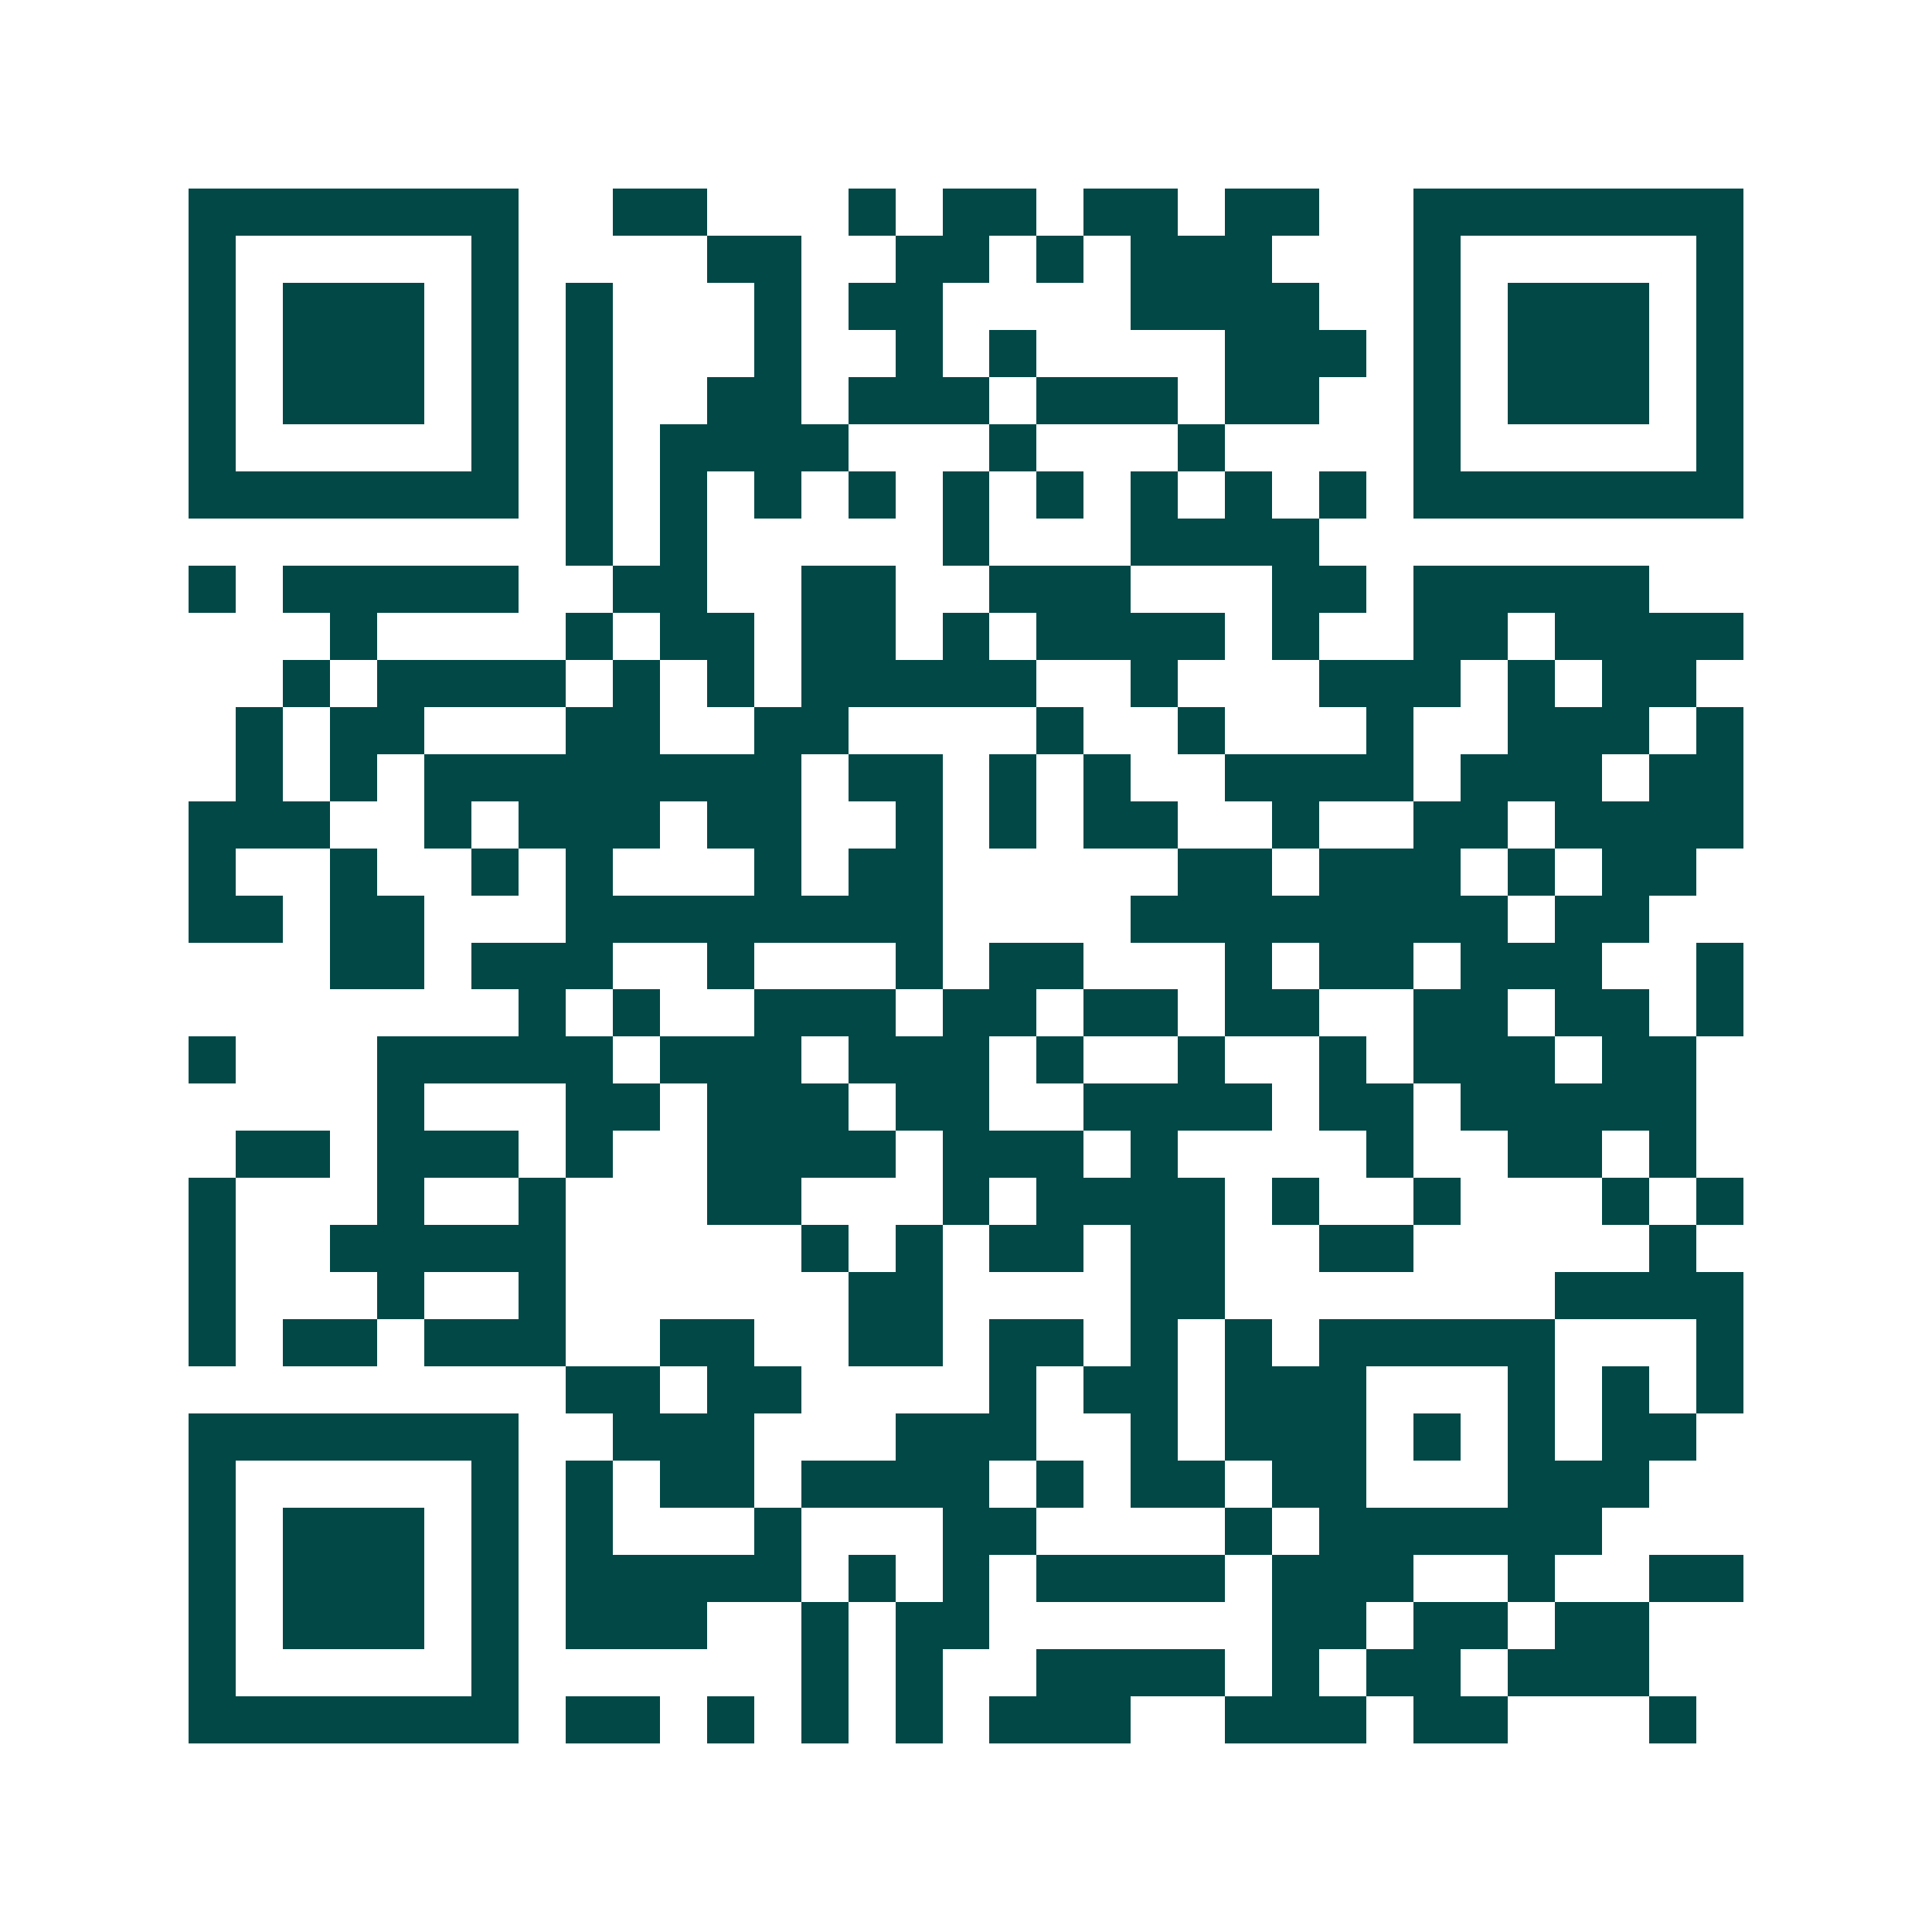 <svg xmlns="http://www.w3.org/2000/svg" width="200" height="200" viewBox="0 0 41 41" shape-rendering="crispEdges"><path fill="#ffffff" d="M0 0h41v41H0z"/><path stroke="#014847" d="M4 4.5h7m2 0h2m3 0h1m1 0h2m1 0h2m1 0h2m2 0h7M4 5.5h1m5 0h1m4 0h2m2 0h2m1 0h1m1 0h3m3 0h1m5 0h1M4 6.5h1m1 0h3m1 0h1m1 0h1m3 0h1m1 0h2m4 0h4m2 0h1m1 0h3m1 0h1M4 7.5h1m1 0h3m1 0h1m1 0h1m3 0h1m2 0h1m1 0h1m4 0h3m1 0h1m1 0h3m1 0h1M4 8.5h1m1 0h3m1 0h1m1 0h1m2 0h2m1 0h3m1 0h3m1 0h2m2 0h1m1 0h3m1 0h1M4 9.5h1m5 0h1m1 0h1m1 0h4m3 0h1m3 0h1m4 0h1m5 0h1M4 10.5h7m1 0h1m1 0h1m1 0h1m1 0h1m1 0h1m1 0h1m1 0h1m1 0h1m1 0h1m1 0h7M12 11.5h1m1 0h1m5 0h1m3 0h4M4 12.5h1m1 0h5m2 0h2m2 0h2m2 0h3m3 0h2m1 0h5M7 13.5h1m4 0h1m1 0h2m1 0h2m1 0h1m1 0h4m1 0h1m2 0h2m1 0h4M6 14.5h1m1 0h4m1 0h1m1 0h1m1 0h5m2 0h1m3 0h3m1 0h1m1 0h2M5 15.5h1m1 0h2m3 0h2m2 0h2m4 0h1m2 0h1m3 0h1m2 0h3m1 0h1M5 16.5h1m1 0h1m1 0h8m1 0h2m1 0h1m1 0h1m2 0h4m1 0h3m1 0h2M4 17.5h3m2 0h1m1 0h3m1 0h2m2 0h1m1 0h1m1 0h2m2 0h1m2 0h2m1 0h4M4 18.5h1m2 0h1m2 0h1m1 0h1m3 0h1m1 0h2m5 0h2m1 0h3m1 0h1m1 0h2M4 19.5h2m1 0h2m3 0h8m4 0h8m1 0h2M7 20.5h2m1 0h3m2 0h1m3 0h1m1 0h2m3 0h1m1 0h2m1 0h3m2 0h1M11 21.5h1m1 0h1m2 0h3m1 0h2m1 0h2m1 0h2m2 0h2m1 0h2m1 0h1M4 22.5h1m3 0h5m1 0h3m1 0h3m1 0h1m2 0h1m2 0h1m1 0h3m1 0h2M8 23.5h1m3 0h2m1 0h3m1 0h2m2 0h4m1 0h2m1 0h5M5 24.5h2m1 0h3m1 0h1m2 0h4m1 0h3m1 0h1m4 0h1m2 0h2m1 0h1M4 25.5h1m3 0h1m2 0h1m3 0h2m3 0h1m1 0h4m1 0h1m2 0h1m3 0h1m1 0h1M4 26.5h1m2 0h5m5 0h1m1 0h1m1 0h2m1 0h2m2 0h2m5 0h1M4 27.5h1m3 0h1m2 0h1m6 0h2m4 0h2m7 0h4M4 28.5h1m1 0h2m1 0h3m2 0h2m2 0h2m1 0h2m1 0h1m1 0h1m1 0h5m3 0h1M12 29.5h2m1 0h2m4 0h1m1 0h2m1 0h3m3 0h1m1 0h1m1 0h1M4 30.5h7m2 0h3m3 0h3m2 0h1m1 0h3m1 0h1m1 0h1m1 0h2M4 31.5h1m5 0h1m1 0h1m1 0h2m1 0h4m1 0h1m1 0h2m1 0h2m3 0h3M4 32.5h1m1 0h3m1 0h1m1 0h1m3 0h1m3 0h2m4 0h1m1 0h6M4 33.5h1m1 0h3m1 0h1m1 0h5m1 0h1m1 0h1m1 0h4m1 0h3m2 0h1m2 0h2M4 34.5h1m1 0h3m1 0h1m1 0h3m2 0h1m1 0h2m6 0h2m1 0h2m1 0h2M4 35.5h1m5 0h1m6 0h1m1 0h1m2 0h4m1 0h1m1 0h2m1 0h3M4 36.5h7m1 0h2m1 0h1m1 0h1m1 0h1m1 0h3m2 0h3m1 0h2m3 0h1"/></svg>
